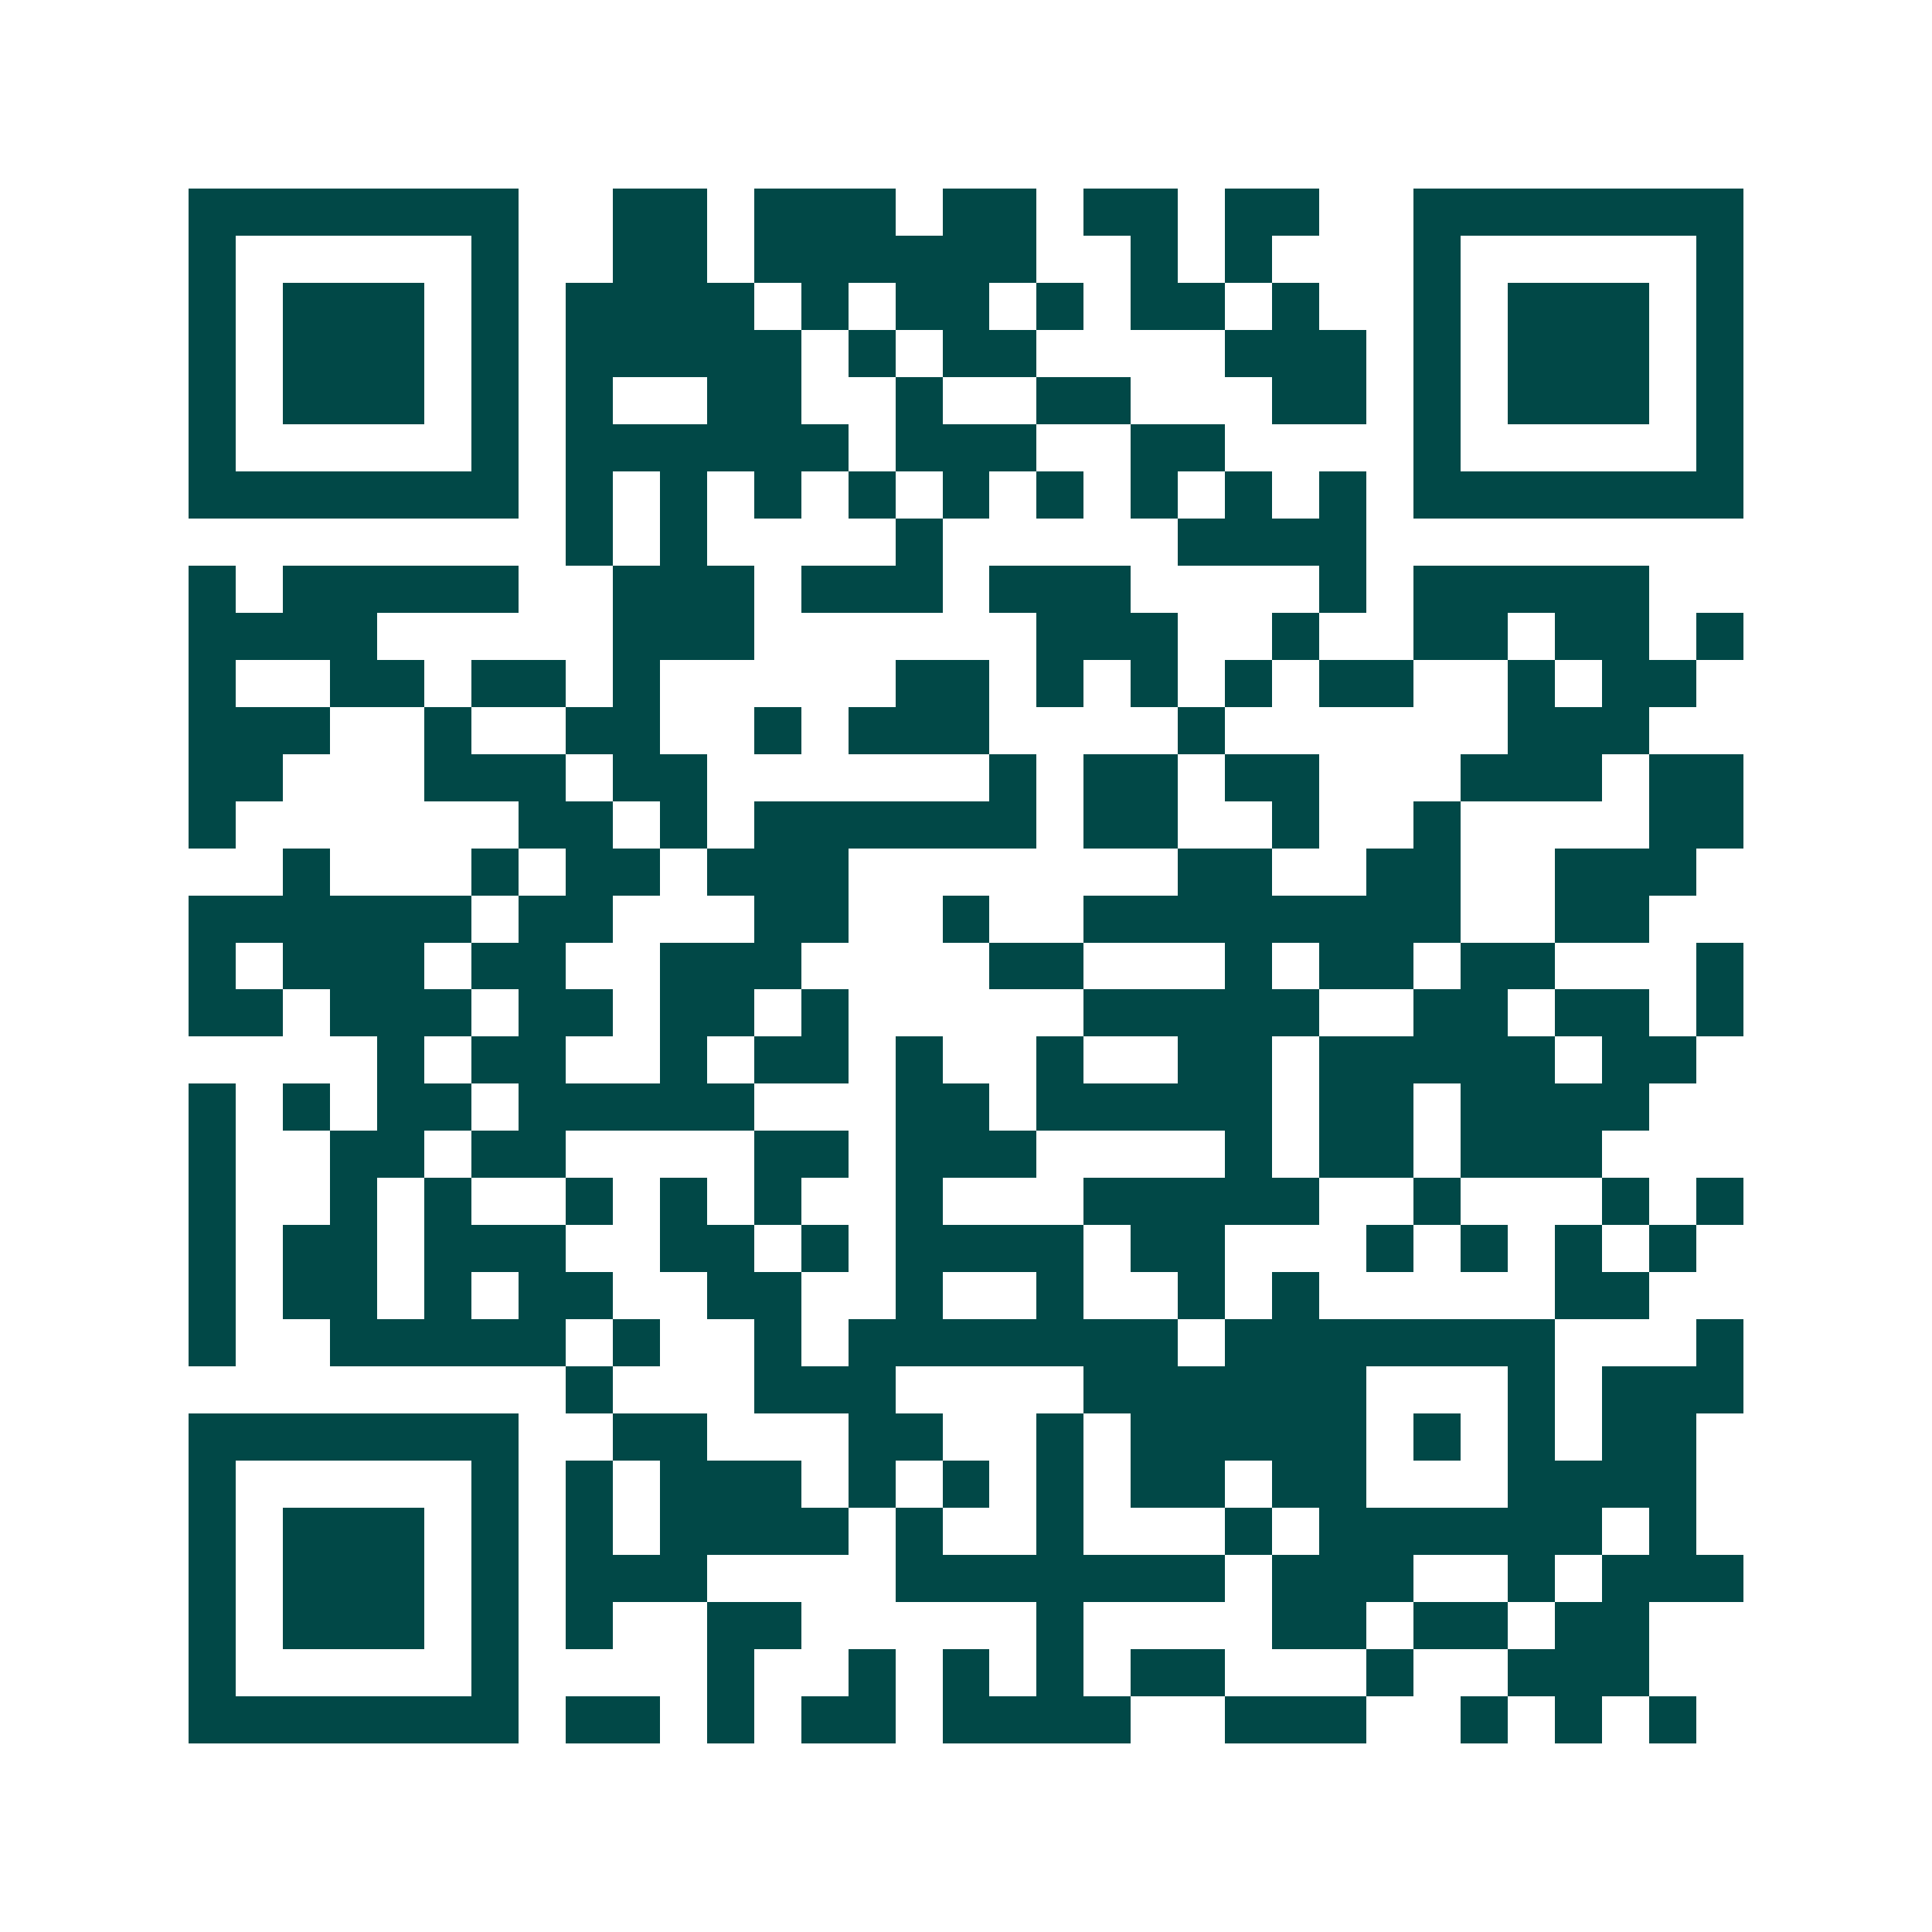 <svg xmlns="http://www.w3.org/2000/svg" width="200" height="200" viewBox="0 0 41 41" shape-rendering="crispEdges"><path fill="#ffffff" d="M0 0h41v41H0z"/><path stroke="#014847" d="M4 4.5h7m2 0h2m1 0h3m1 0h2m1 0h2m1 0h2m2 0h7M4 5.5h1m5 0h1m2 0h2m1 0h6m2 0h1m1 0h1m3 0h1m5 0h1M4 6.5h1m1 0h3m1 0h1m1 0h4m1 0h1m1 0h2m1 0h1m1 0h2m1 0h1m2 0h1m1 0h3m1 0h1M4 7.5h1m1 0h3m1 0h1m1 0h5m1 0h1m1 0h2m4 0h3m1 0h1m1 0h3m1 0h1M4 8.5h1m1 0h3m1 0h1m1 0h1m2 0h2m2 0h1m2 0h2m3 0h2m1 0h1m1 0h3m1 0h1M4 9.5h1m5 0h1m1 0h6m1 0h3m2 0h2m4 0h1m5 0h1M4 10.5h7m1 0h1m1 0h1m1 0h1m1 0h1m1 0h1m1 0h1m1 0h1m1 0h1m1 0h1m1 0h7M12 11.5h1m1 0h1m4 0h1m5 0h4M4 12.5h1m1 0h5m2 0h3m1 0h3m1 0h3m4 0h1m1 0h5M4 13.5h4m5 0h3m6 0h3m2 0h1m2 0h2m1 0h2m1 0h1M4 14.5h1m2 0h2m1 0h2m1 0h1m5 0h2m1 0h1m1 0h1m1 0h1m1 0h2m2 0h1m1 0h2M4 15.5h3m2 0h1m2 0h2m2 0h1m1 0h3m4 0h1m6 0h3M4 16.5h2m3 0h3m1 0h2m6 0h1m1 0h2m1 0h2m3 0h3m1 0h2M4 17.5h1m6 0h2m1 0h1m1 0h6m1 0h2m2 0h1m2 0h1m4 0h2M6 18.5h1m3 0h1m1 0h2m1 0h3m7 0h2m2 0h2m2 0h3M4 19.5h6m1 0h2m3 0h2m2 0h1m2 0h8m2 0h2M4 20.5h1m1 0h3m1 0h2m2 0h3m4 0h2m3 0h1m1 0h2m1 0h2m3 0h1M4 21.5h2m1 0h3m1 0h2m1 0h2m1 0h1m5 0h5m2 0h2m1 0h2m1 0h1M8 22.5h1m1 0h2m2 0h1m1 0h2m1 0h1m2 0h1m2 0h2m1 0h5m1 0h2M4 23.5h1m1 0h1m1 0h2m1 0h5m3 0h2m1 0h5m1 0h2m1 0h4M4 24.5h1m2 0h2m1 0h2m4 0h2m1 0h3m4 0h1m1 0h2m1 0h3M4 25.5h1m2 0h1m1 0h1m2 0h1m1 0h1m1 0h1m2 0h1m3 0h5m2 0h1m3 0h1m1 0h1M4 26.5h1m1 0h2m1 0h3m2 0h2m1 0h1m1 0h4m1 0h2m3 0h1m1 0h1m1 0h1m1 0h1M4 27.5h1m1 0h2m1 0h1m1 0h2m2 0h2m2 0h1m2 0h1m2 0h1m1 0h1m5 0h2M4 28.5h1m2 0h5m1 0h1m2 0h1m1 0h7m1 0h7m3 0h1M12 29.5h1m3 0h3m4 0h6m3 0h1m1 0h3M4 30.5h7m2 0h2m3 0h2m2 0h1m1 0h5m1 0h1m1 0h1m1 0h2M4 31.5h1m5 0h1m1 0h1m1 0h3m1 0h1m1 0h1m1 0h1m1 0h2m1 0h2m3 0h4M4 32.5h1m1 0h3m1 0h1m1 0h1m1 0h4m1 0h1m2 0h1m3 0h1m1 0h6m1 0h1M4 33.5h1m1 0h3m1 0h1m1 0h3m4 0h7m1 0h3m2 0h1m1 0h3M4 34.5h1m1 0h3m1 0h1m1 0h1m2 0h2m5 0h1m4 0h2m1 0h2m1 0h2M4 35.5h1m5 0h1m4 0h1m2 0h1m1 0h1m1 0h1m1 0h2m3 0h1m2 0h3M4 36.5h7m1 0h2m1 0h1m1 0h2m1 0h4m2 0h3m2 0h1m1 0h1m1 0h1"/></svg>
